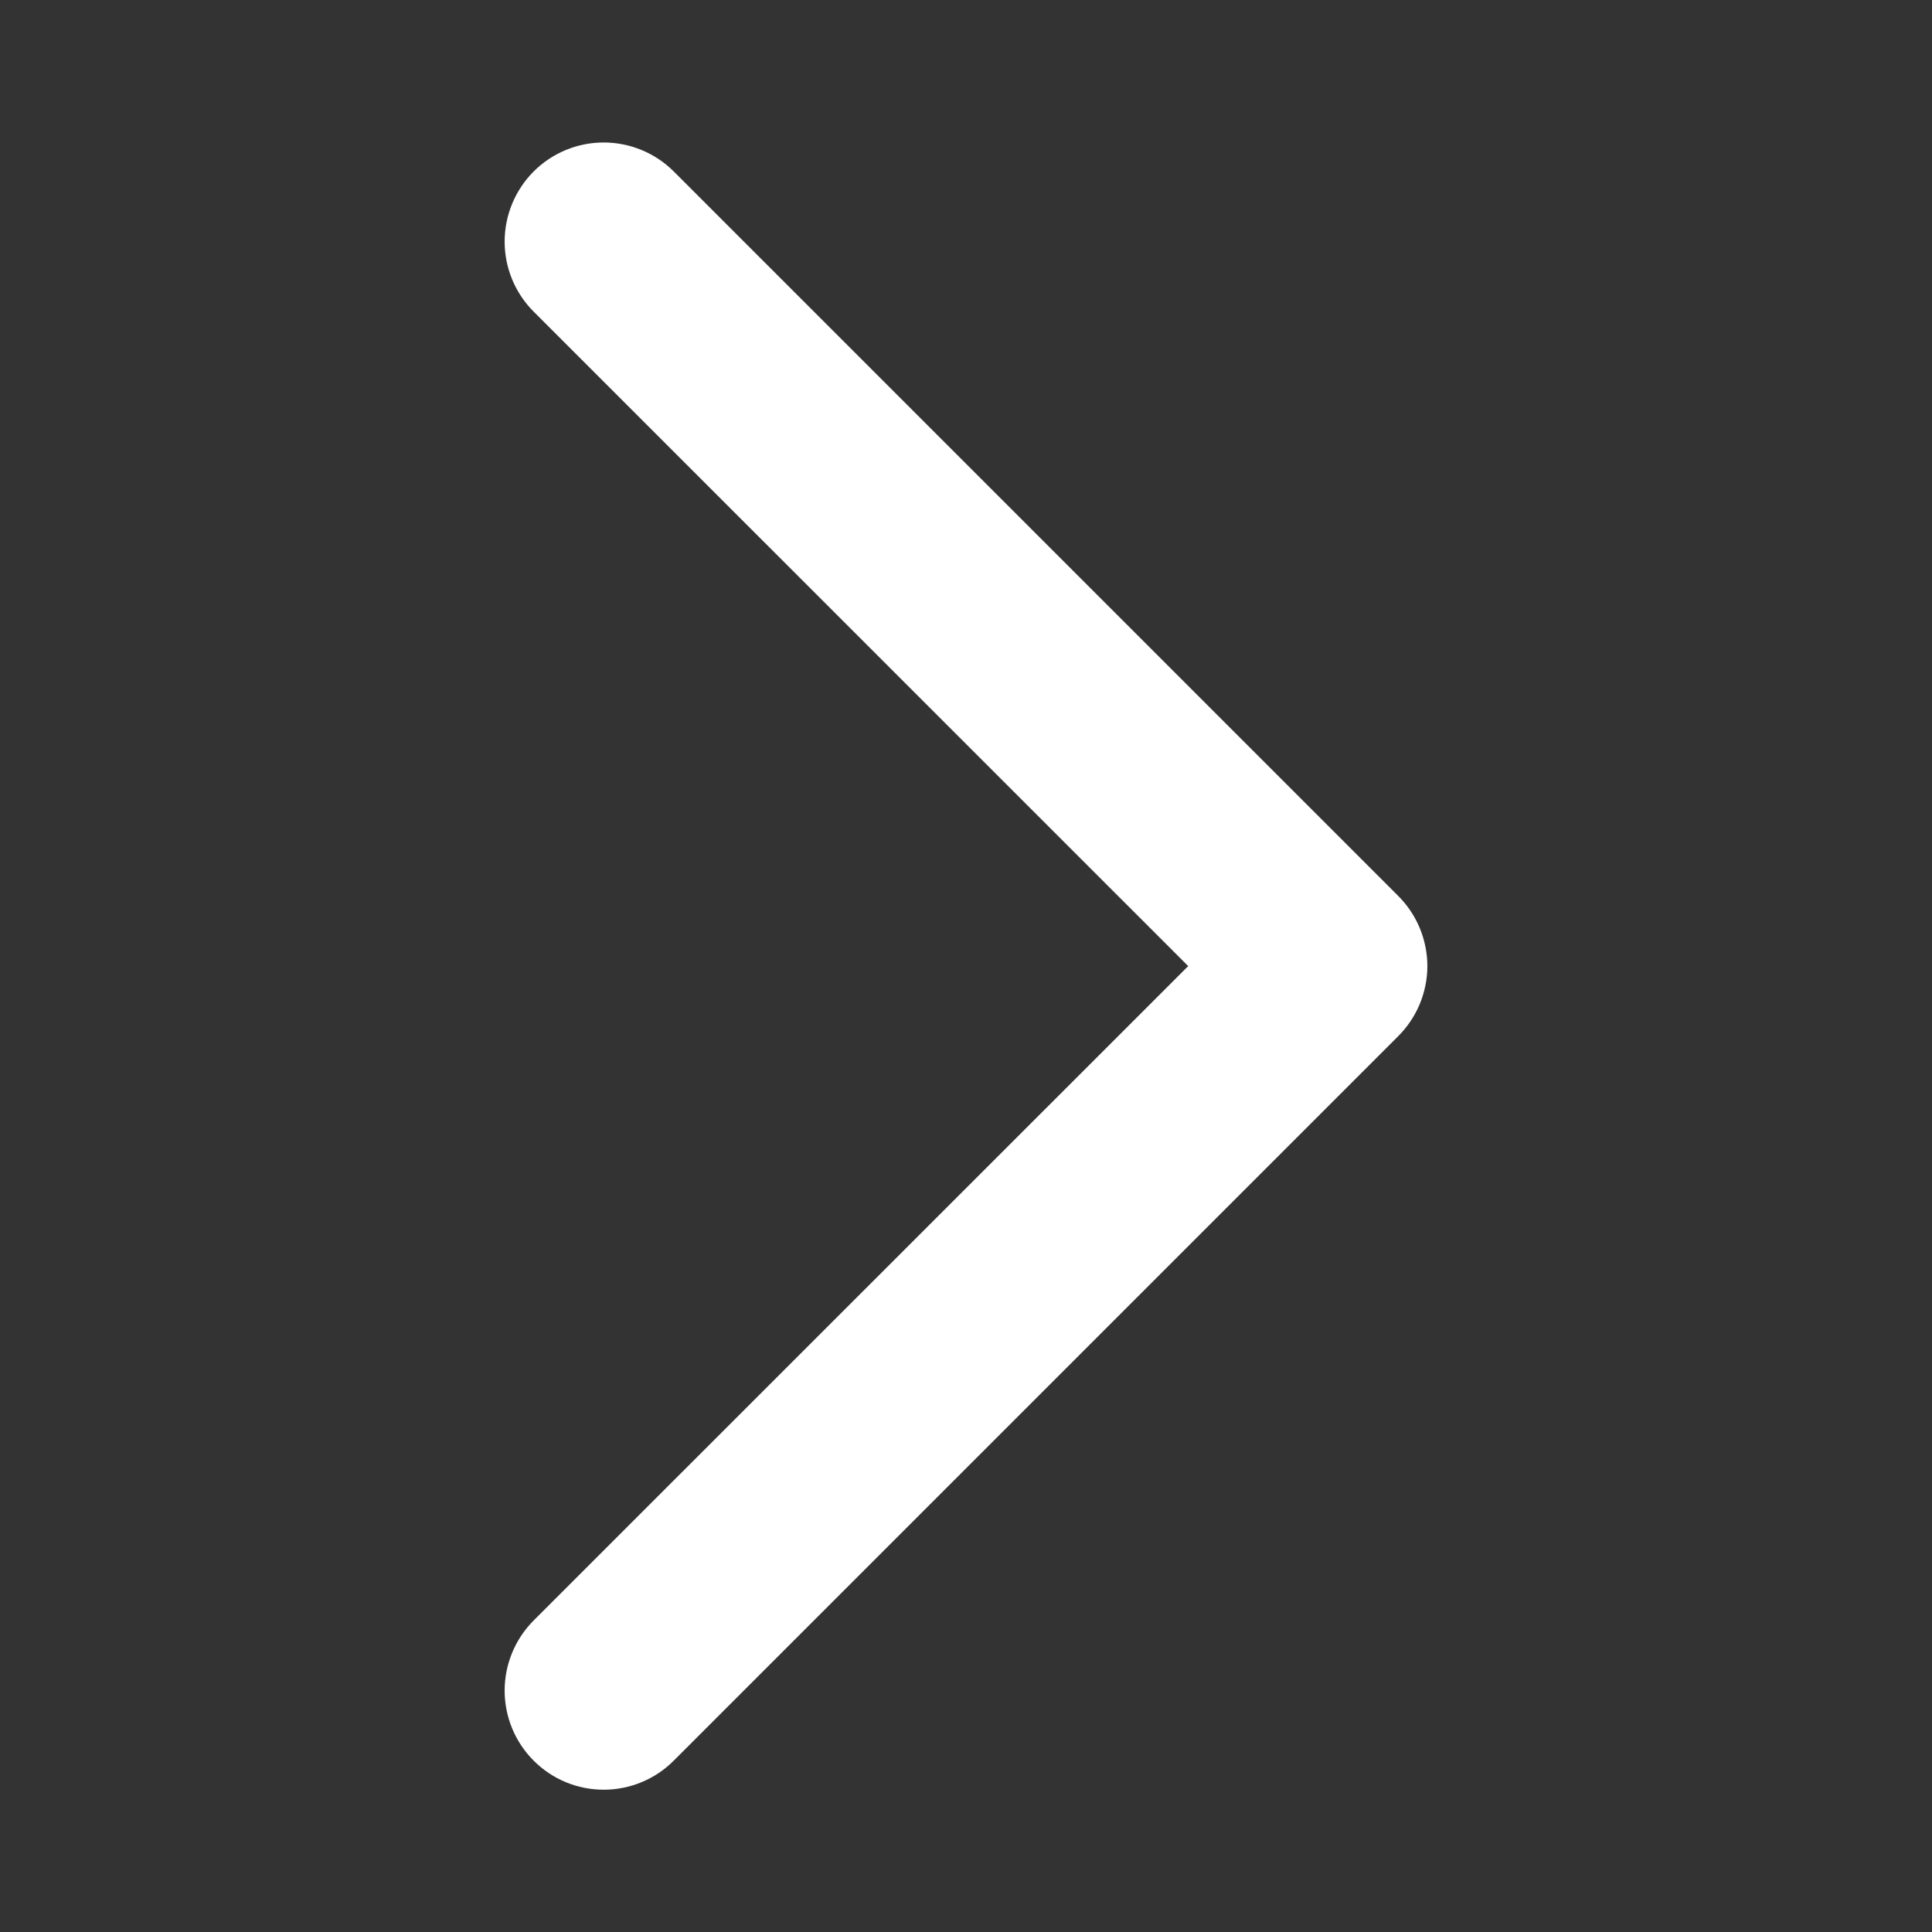 <svg width="20" height="20" viewBox="0 0 20 20" fill="none" xmlns="http://www.w3.org/2000/svg">
<rect x="0" y="0" width="20" height="20" fill="#333333" stroke="none"/>
<path fill-rule="evenodd" clip-rule="evenodd" d="M14.192 9.558C14.25 9.616 14.296 9.685 14.328 9.761C14.359 9.837 14.376 9.919 14.376 10.001C14.376 10.083 14.359 10.164 14.328 10.24C14.296 10.316 14.25 10.385 14.192 10.443L6.692 17.943C6.575 18.061 6.415 18.127 6.249 18.127C6.083 18.127 5.924 18.061 5.807 17.943C5.69 17.826 5.624 17.667 5.624 17.501C5.624 17.335 5.69 17.176 5.807 17.058L12.866 10.001L5.807 2.943C5.69 2.826 5.624 2.667 5.624 2.501C5.624 2.335 5.69 2.176 5.807 2.058C5.924 1.941 6.083 1.875 6.249 1.875C6.415 1.875 6.575 1.941 6.692 2.058L14.192 9.558Z" fill="white" stroke="white" stroke-width="0.8"/>
</svg>
